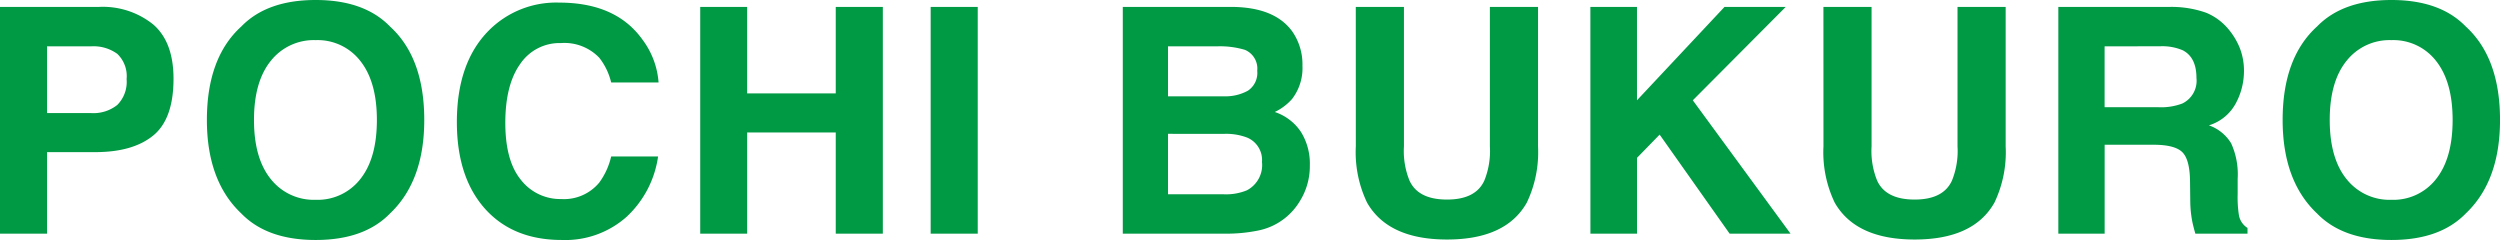 <svg xmlns="http://www.w3.org/2000/svg" width="317.413" height="30.469"><path d="M16.074 10.039a3.9 3.9 0 00-1.182-3.2 5.128 5.128 0 00-3.311-.957H5.976v8.477h5.605a4.86 4.86 0 003.311-1.035 4.145 4.145 0 001.182-3.285zM22.031 10q0 5.1-2.578 7.207t-7.363 2.109H5.976v10.352H0V.879h12.539a10.213 10.213 0 016.914 2.227Q22.031 5.332 22.031 10zm18.046 15.368a6.872 6.872 0 005.674-2.637q2.1-2.637 2.1-7.5 0-4.844-2.1-7.49a6.862 6.862 0 00-5.674-2.646 6.953 6.953 0 00-5.7 2.637q-2.129 2.637-2.129 7.5t2.129 7.5a6.953 6.953 0 005.7 2.636zm13.789-10.134q0 7.754-4.355 11.875-3.262 3.359-9.434 3.359t-9.434-3.359q-4.375-4.121-4.375-11.875 0-7.91 4.375-11.875Q33.905 0 40.077 0t9.434 3.359q4.355 3.965 4.355 11.875zm4.14.273q0-7.539 4.043-11.621A12.047 12.047 0 0170.994.331q7.266 0 10.625 4.766a10.317 10.317 0 011.997 5.371h-6.02a8.125 8.125 0 00-1.5-3.125 6.117 6.117 0 00-4.868-1.875 6.029 6.029 0 00-5.176 2.646q-1.895 2.646-1.895 7.49t2 7.256a6.326 6.326 0 005.088 2.412 5.819 5.819 0 004.824-2.07 8.993 8.993 0 001.527-3.334h5.957a12.922 12.922 0 01-3.994 7.656 11.7 11.7 0 01-8.233 2.944q-6.21 0-9.765-3.984-3.555-4.004-3.555-10.976zm30.898 14.161V.879h5.957v10.977h11.25V.879h5.977v28.789h-5.977V16.816h-11.25v12.852zm35.234 0h-5.977V.879h5.977zm24.158-23.789v6.348h7.07a5.9 5.9 0 003.076-.713 2.709 2.709 0 001.182-2.529 2.575 2.575 0 00-1.562-2.656 11.058 11.058 0 00-3.437-.449zm0 11.113v7.676h7.07a6.94 6.94 0 002.949-.508 3.616 3.616 0 001.914-3.592 3.087 3.087 0 00-1.855-3.086 7.434 7.434 0 00-2.91-.488zM156.538.879q5.293.078 7.5 3.066a7.3 7.3 0 011.328 4.395 6.426 6.426 0 01-1.328 4.238 6.855 6.855 0 01-2.187 1.641 6.419 6.419 0 013.33 2.539 7.61 7.61 0 011.123 4.219 8.384 8.384 0 01-1.288 4.591 7.955 7.955 0 01-2.051 2.266 8 8 0 01-3.271 1.445 20.167 20.167 0 01-4.094.389h-13.046V.879zm15.6 0h6.113v17.7a9.993 9.993 0 00.7 4.336q1.094 2.422 4.766 2.422 3.652 0 4.746-2.422a9.993 9.993 0 00.7-4.336V.879h6.113v17.7a14.822 14.822 0 01-1.426 7.148q-2.645 4.683-10.125 4.683t-10.157-4.687a14.822 14.822 0 01-1.426-7.148zm29.784 0h5.918v11.855L218.953.879h7.773l-11.8 11.855 12.411 16.934h-7.734l-8.887-12.578-2.871 2.949v9.629h-5.918zm29.589 0h6.113v17.7a9.993 9.993 0 00.7 4.336q1.094 2.422 4.766 2.422 3.652 0 4.746-2.422a9.993 9.993 0 00.7-4.336V.879h6.113v17.7a14.822 14.822 0 01-1.426 7.148q-2.645 4.683-10.125 4.683t-10.156-4.687a14.822 14.822 0 01-1.426-7.148zm35.7 5v7.734h6.816a7.6 7.6 0 003.047-.469 3.207 3.207 0 001.8-3.242q0-2.617-1.738-3.516a6.569 6.569 0 00-2.93-.508zm8.242-5a13.156 13.156 0 014.658.742 7.277 7.277 0 012.764 2.012 8.914 8.914 0 011.484 2.422 7.893 7.893 0 01.547 3.027 8.625 8.625 0 01-1.035 4.033 5.785 5.785 0 01-3.418 2.8 5.375 5.375 0 012.822 2.275 9.472 9.472 0 01.83 4.5v1.934a14.791 14.791 0 00.156 2.676 2.4 2.4 0 001.094 1.641v.727h-6.621q-.273-.957-.391-1.543a14.177 14.177 0 01-.254-2.48l-.031-2.677q-.039-2.754-1.006-3.672t-3.623-.918h-6.213v11.29h-5.879V.879zm28.171 24.489a6.872 6.872 0 005.674-2.637q2.1-2.637 2.1-7.5 0-4.844-2.1-7.49a6.862 6.862 0 00-5.674-2.646 6.953 6.953 0 00-5.7 2.637q-2.129 2.637-2.129 7.5t2.129 7.5a6.953 6.953 0 005.7 2.636zm13.792-10.134q0 7.754-4.355 11.875-3.265 3.359-9.437 3.359t-9.434-3.359q-4.374-4.121-4.374-11.875 0-7.91 4.375-11.875Q297.453 0 303.625 0t9.434 3.359q4.357 3.965 4.357 11.875z" fill="#094"/></svg>